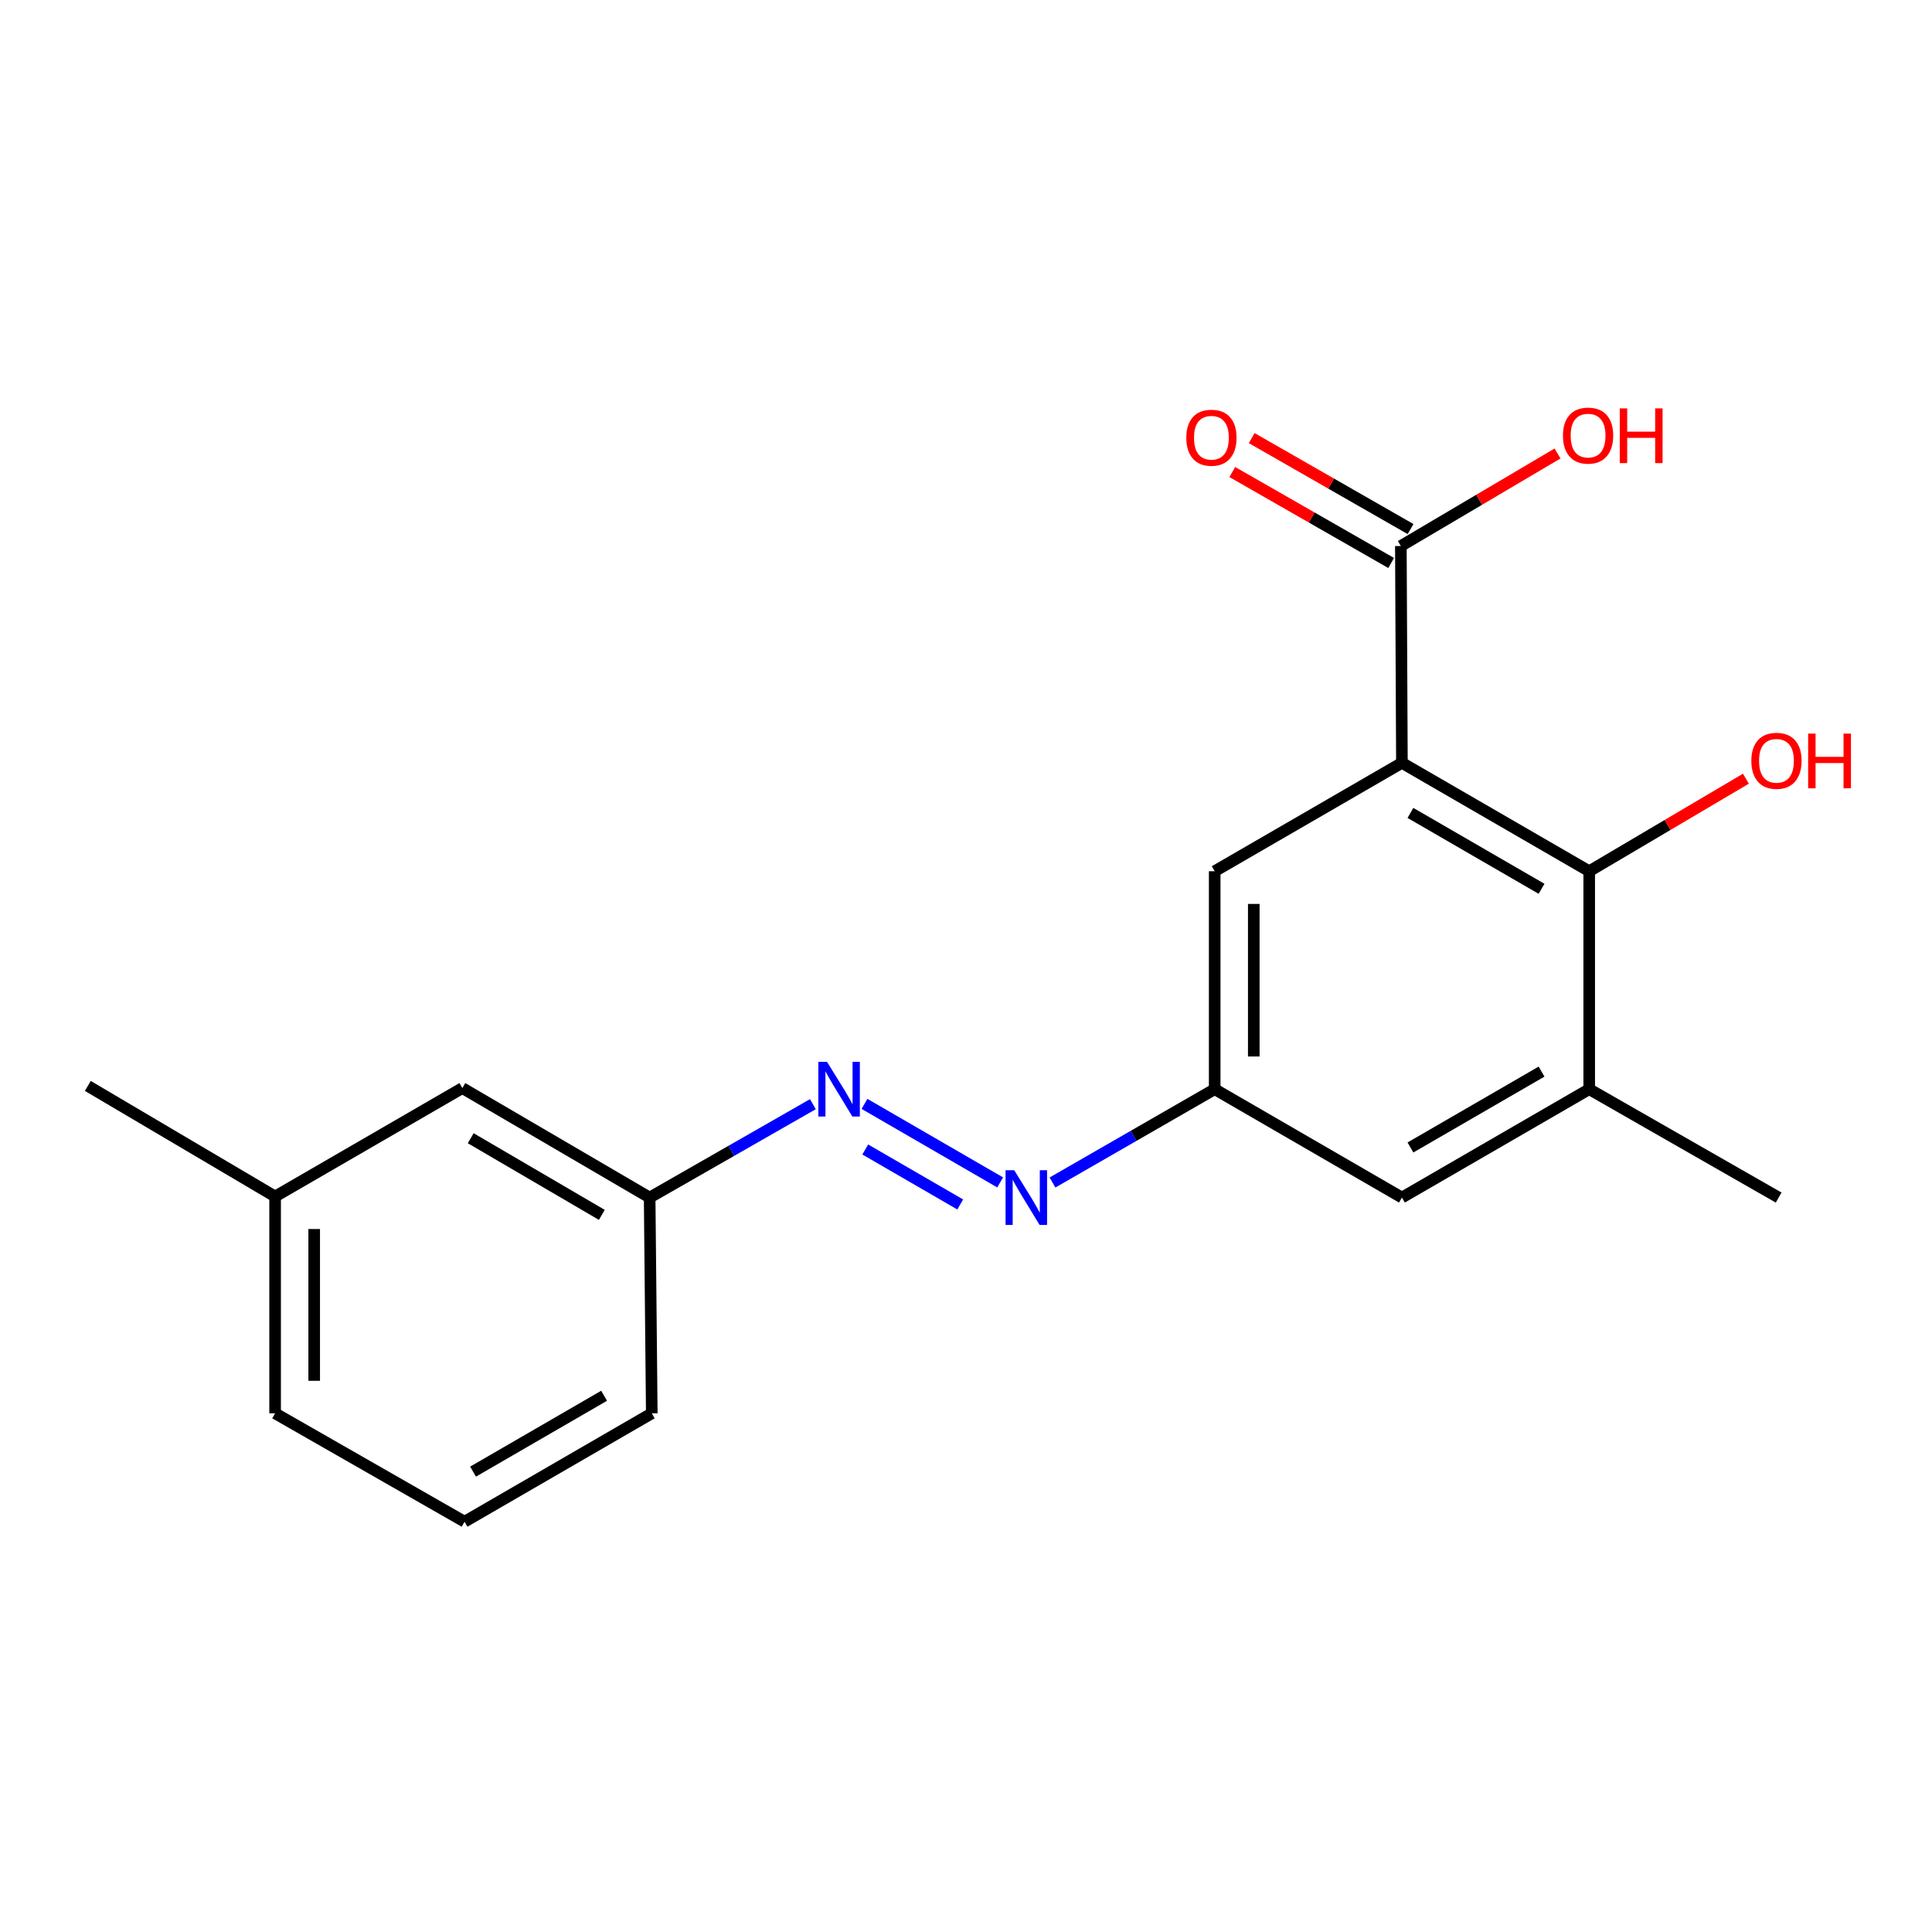 <?xml version='1.0' encoding='iso-8859-1'?>
<svg version='1.1' baseProfile='full'
              xmlns='http://www.w3.org/2000/svg'
                      xmlns:rdkit='http://www.rdkit.org/xml'
                      xmlns:xlink='http://www.w3.org/1999/xlink'
                  xml:space='preserve'
width='1000px' height='1000px' viewBox='0 0 1000 1000'>
<!-- END OF HEADER -->
<rect style='opacity:1.0;fill:#FFFFFF;stroke:none' width='1000' height='1000' x='0' y='0'> </rect>
<path class='bond-0' d='M 725.632,394.845 L 822.573,450.946' style='fill:none;fill-rule:evenodd;stroke:#000000;stroke-width:6px;stroke-linecap:butt;stroke-linejoin:miter;stroke-opacity:1' />
<path class='bond-0' d='M 730.041,420.768 L 797.9,460.04' style='fill:none;fill-rule:evenodd;stroke:#000000;stroke-width:6px;stroke-linecap:butt;stroke-linejoin:miter;stroke-opacity:1' />
<path class='bond-1' d='M 725.632,394.845 L 725.081,282.619' style='fill:none;fill-rule:evenodd;stroke:#000000;stroke-width:6px;stroke-linecap:butt;stroke-linejoin:miter;stroke-opacity:1' />
<path class='bond-5' d='M 725.632,394.845 L 628.724,450.946' style='fill:none;fill-rule:evenodd;stroke:#000000;stroke-width:6px;stroke-linecap:butt;stroke-linejoin:miter;stroke-opacity:1' />
<path class='bond-2' d='M 822.573,450.946 L 822.573,563.757' style='fill:none;fill-rule:evenodd;stroke:#000000;stroke-width:6px;stroke-linecap:butt;stroke-linejoin:miter;stroke-opacity:1' />
<path class='bond-10' d='M 822.573,450.946 L 863.126,426.998' style='fill:none;fill-rule:evenodd;stroke:#000000;stroke-width:6px;stroke-linecap:butt;stroke-linejoin:miter;stroke-opacity:1' />
<path class='bond-10' d='M 863.126,426.998 L 903.679,403.049' style='fill:none;fill-rule:evenodd;stroke:#FF0000;stroke-width:6px;stroke-linecap:butt;stroke-linejoin:miter;stroke-opacity:1' />
<path class='bond-8' d='M 730.106,273.841 L 688.991,250.303' style='fill:none;fill-rule:evenodd;stroke:#000000;stroke-width:6px;stroke-linecap:butt;stroke-linejoin:miter;stroke-opacity:1' />
<path class='bond-8' d='M 688.991,250.303 L 647.877,226.765' style='fill:none;fill-rule:evenodd;stroke:#FF0000;stroke-width:6px;stroke-linecap:butt;stroke-linejoin:miter;stroke-opacity:1' />
<path class='bond-8' d='M 720.056,291.397 L 678.941,267.859' style='fill:none;fill-rule:evenodd;stroke:#000000;stroke-width:6px;stroke-linecap:butt;stroke-linejoin:miter;stroke-opacity:1' />
<path class='bond-8' d='M 678.941,267.859 L 637.826,244.321' style='fill:none;fill-rule:evenodd;stroke:#FF0000;stroke-width:6px;stroke-linecap:butt;stroke-linejoin:miter;stroke-opacity:1' />
<path class='bond-11' d='M 725.081,282.619 L 765.628,258.67' style='fill:none;fill-rule:evenodd;stroke:#000000;stroke-width:6px;stroke-linecap:butt;stroke-linejoin:miter;stroke-opacity:1' />
<path class='bond-11' d='M 765.628,258.67 L 806.175,234.722' style='fill:none;fill-rule:evenodd;stroke:#FF0000;stroke-width:6px;stroke-linecap:butt;stroke-linejoin:miter;stroke-opacity:1' />
<path class='bond-14' d='M 822.573,563.757 L 920.628,619.858' style='fill:none;fill-rule:evenodd;stroke:#000000;stroke-width:6px;stroke-linecap:butt;stroke-linejoin:miter;stroke-opacity:1' />
<path class='bond-19' d='M 822.573,563.757 L 725.632,619.858' style='fill:none;fill-rule:evenodd;stroke:#000000;stroke-width:6px;stroke-linecap:butt;stroke-linejoin:miter;stroke-opacity:1' />
<path class='bond-19' d='M 797.9,554.664 L 730.041,593.935' style='fill:none;fill-rule:evenodd;stroke:#000000;stroke-width:6px;stroke-linecap:butt;stroke-linejoin:miter;stroke-opacity:1' />
<path class='bond-3' d='M 544.772,612.061 L 586.748,587.909' style='fill:none;fill-rule:evenodd;stroke:#0000FF;stroke-width:6px;stroke-linecap:butt;stroke-linejoin:miter;stroke-opacity:1' />
<path class='bond-3' d='M 586.748,587.909 L 628.724,563.757' style='fill:none;fill-rule:evenodd;stroke:#000000;stroke-width:6px;stroke-linecap:butt;stroke-linejoin:miter;stroke-opacity:1' />
<path class='bond-4' d='M 517.681,612.02 L 447.46,571.369' style='fill:none;fill-rule:evenodd;stroke:#0000FF;stroke-width:6px;stroke-linecap:butt;stroke-linejoin:miter;stroke-opacity:1' />
<path class='bond-4' d='M 497.012,623.429 L 447.858,594.973' style='fill:none;fill-rule:evenodd;stroke:#0000FF;stroke-width:6px;stroke-linecap:butt;stroke-linejoin:miter;stroke-opacity:1' />
<path class='bond-9' d='M 420.748,571.518 L 378.503,595.688' style='fill:none;fill-rule:evenodd;stroke:#0000FF;stroke-width:6px;stroke-linecap:butt;stroke-linejoin:miter;stroke-opacity:1' />
<path class='bond-9' d='M 378.503,595.688 L 336.257,619.858' style='fill:none;fill-rule:evenodd;stroke:#000000;stroke-width:6px;stroke-linecap:butt;stroke-linejoin:miter;stroke-opacity:1' />
<path class='bond-6' d='M 628.724,450.946 L 628.724,563.757' style='fill:none;fill-rule:evenodd;stroke:#000000;stroke-width:6px;stroke-linecap:butt;stroke-linejoin:miter;stroke-opacity:1' />
<path class='bond-6' d='M 648.953,467.868 L 648.953,546.835' style='fill:none;fill-rule:evenodd;stroke:#000000;stroke-width:6px;stroke-linecap:butt;stroke-linejoin:miter;stroke-opacity:1' />
<path class='bond-7' d='M 628.724,563.757 L 725.632,619.858' style='fill:none;fill-rule:evenodd;stroke:#000000;stroke-width:6px;stroke-linecap:butt;stroke-linejoin:miter;stroke-opacity:1' />
<path class='bond-12' d='M 336.257,619.858 L 239.316,563.184' style='fill:none;fill-rule:evenodd;stroke:#000000;stroke-width:6px;stroke-linecap:butt;stroke-linejoin:miter;stroke-opacity:1' />
<path class='bond-12' d='M 311.507,628.821 L 243.647,589.148' style='fill:none;fill-rule:evenodd;stroke:#000000;stroke-width:6px;stroke-linecap:butt;stroke-linejoin:miter;stroke-opacity:1' />
<path class='bond-16' d='M 336.257,619.858 L 337.359,731.534' style='fill:none;fill-rule:evenodd;stroke:#000000;stroke-width:6px;stroke-linecap:butt;stroke-linejoin:miter;stroke-opacity:1' />
<path class='bond-13' d='M 239.316,563.184 L 142.396,619.308' style='fill:none;fill-rule:evenodd;stroke:#000000;stroke-width:6px;stroke-linecap:butt;stroke-linejoin:miter;stroke-opacity:1' />
<path class='bond-18' d='M 142.396,619.308 L 45.455,562.071' style='fill:none;fill-rule:evenodd;stroke:#000000;stroke-width:6px;stroke-linecap:butt;stroke-linejoin:miter;stroke-opacity:1' />
<path class='bond-20' d='M 142.396,619.308 L 142.396,731.534' style='fill:none;fill-rule:evenodd;stroke:#000000;stroke-width:6px;stroke-linecap:butt;stroke-linejoin:miter;stroke-opacity:1' />
<path class='bond-20' d='M 162.625,636.142 L 162.625,714.7' style='fill:none;fill-rule:evenodd;stroke:#000000;stroke-width:6px;stroke-linecap:butt;stroke-linejoin:miter;stroke-opacity:1' />
<path class='bond-15' d='M 240.451,787.635 L 337.359,731.534' style='fill:none;fill-rule:evenodd;stroke:#000000;stroke-width:6px;stroke-linecap:butt;stroke-linejoin:miter;stroke-opacity:1' />
<path class='bond-15' d='M 244.852,761.713 L 312.688,722.442' style='fill:none;fill-rule:evenodd;stroke:#000000;stroke-width:6px;stroke-linecap:butt;stroke-linejoin:miter;stroke-opacity:1' />
<path class='bond-17' d='M 240.451,787.635 L 142.396,731.534' style='fill:none;fill-rule:evenodd;stroke:#000000;stroke-width:6px;stroke-linecap:butt;stroke-linejoin:miter;stroke-opacity:1' />
<path  class='atom-4' d='M 524.96 605.698
L 534.24 620.698
Q 535.16 622.178, 536.64 624.858
Q 538.12 627.538, 538.2 627.698
L 538.2 605.698
L 541.96 605.698
L 541.96 634.018
L 538.08 634.018
L 528.12 617.618
Q 526.96 615.698, 525.72 613.498
Q 524.52 611.298, 524.16 610.618
L 524.16 634.018
L 520.48 634.018
L 520.48 605.698
L 524.96 605.698
' fill='#0000FF'/>
<path  class='atom-5' d='M 428.052 549.597
L 437.332 564.597
Q 438.252 566.077, 439.732 568.757
Q 441.212 571.437, 441.292 571.597
L 441.292 549.597
L 445.052 549.597
L 445.052 577.917
L 441.172 577.917
L 431.212 561.517
Q 430.052 559.597, 428.812 557.397
Q 427.612 555.197, 427.252 554.517
L 427.252 577.917
L 423.572 577.917
L 423.572 549.597
L 428.052 549.597
' fill='#0000FF'/>
<path  class='atom-9' d='M 614.027 226.563
Q 614.027 219.763, 617.387 215.963
Q 620.747 212.163, 627.027 212.163
Q 633.307 212.163, 636.667 215.963
Q 640.027 219.763, 640.027 226.563
Q 640.027 233.443, 636.627 237.363
Q 633.227 241.243, 627.027 241.243
Q 620.787 241.243, 617.387 237.363
Q 614.027 233.483, 614.027 226.563
M 627.027 238.043
Q 631.347 238.043, 633.667 235.163
Q 636.027 232.243, 636.027 226.563
Q 636.027 221.003, 633.667 218.203
Q 631.347 215.363, 627.027 215.363
Q 622.707 215.363, 620.347 218.163
Q 618.027 220.963, 618.027 226.563
Q 618.027 232.283, 620.347 235.163
Q 622.707 238.043, 627.027 238.043
' fill='#FF0000'/>
<path  class='atom-11' d='M 906.493 393.79
Q 906.493 386.99, 909.853 383.19
Q 913.213 379.39, 919.493 379.39
Q 925.773 379.39, 929.133 383.19
Q 932.493 386.99, 932.493 393.79
Q 932.493 400.67, 929.093 404.59
Q 925.693 408.47, 919.493 408.47
Q 913.253 408.47, 909.853 404.59
Q 906.493 400.71, 906.493 393.79
M 919.493 405.27
Q 923.813 405.27, 926.133 402.39
Q 928.493 399.47, 928.493 393.79
Q 928.493 388.23, 926.133 385.43
Q 923.813 382.59, 919.493 382.59
Q 915.173 382.59, 912.813 385.39
Q 910.493 388.19, 910.493 393.79
Q 910.493 399.51, 912.813 402.39
Q 915.173 405.27, 919.493 405.27
' fill='#FF0000'/>
<path  class='atom-11' d='M 935.893 379.71
L 939.733 379.71
L 939.733 391.75
L 954.213 391.75
L 954.213 379.71
L 958.053 379.71
L 958.053 408.03
L 954.213 408.03
L 954.213 394.95
L 939.733 394.95
L 939.733 408.03
L 935.893 408.03
L 935.893 379.71
' fill='#FF0000'/>
<path  class='atom-12' d='M 808.989 225.462
Q 808.989 218.662, 812.349 214.862
Q 815.709 211.062, 821.989 211.062
Q 828.269 211.062, 831.629 214.862
Q 834.989 218.662, 834.989 225.462
Q 834.989 232.342, 831.589 236.262
Q 828.189 240.142, 821.989 240.142
Q 815.749 240.142, 812.349 236.262
Q 808.989 232.382, 808.989 225.462
M 821.989 236.942
Q 826.309 236.942, 828.629 234.062
Q 830.989 231.142, 830.989 225.462
Q 830.989 219.902, 828.629 217.102
Q 826.309 214.262, 821.989 214.262
Q 817.669 214.262, 815.309 217.062
Q 812.989 219.862, 812.989 225.462
Q 812.989 231.182, 815.309 234.062
Q 817.669 236.942, 821.989 236.942
' fill='#FF0000'/>
<path  class='atom-12' d='M 838.389 211.382
L 842.229 211.382
L 842.229 223.422
L 856.709 223.422
L 856.709 211.382
L 860.549 211.382
L 860.549 239.702
L 856.709 239.702
L 856.709 226.622
L 842.229 226.622
L 842.229 239.702
L 838.389 239.702
L 838.389 211.382
' fill='#FF0000'/>
</svg>
